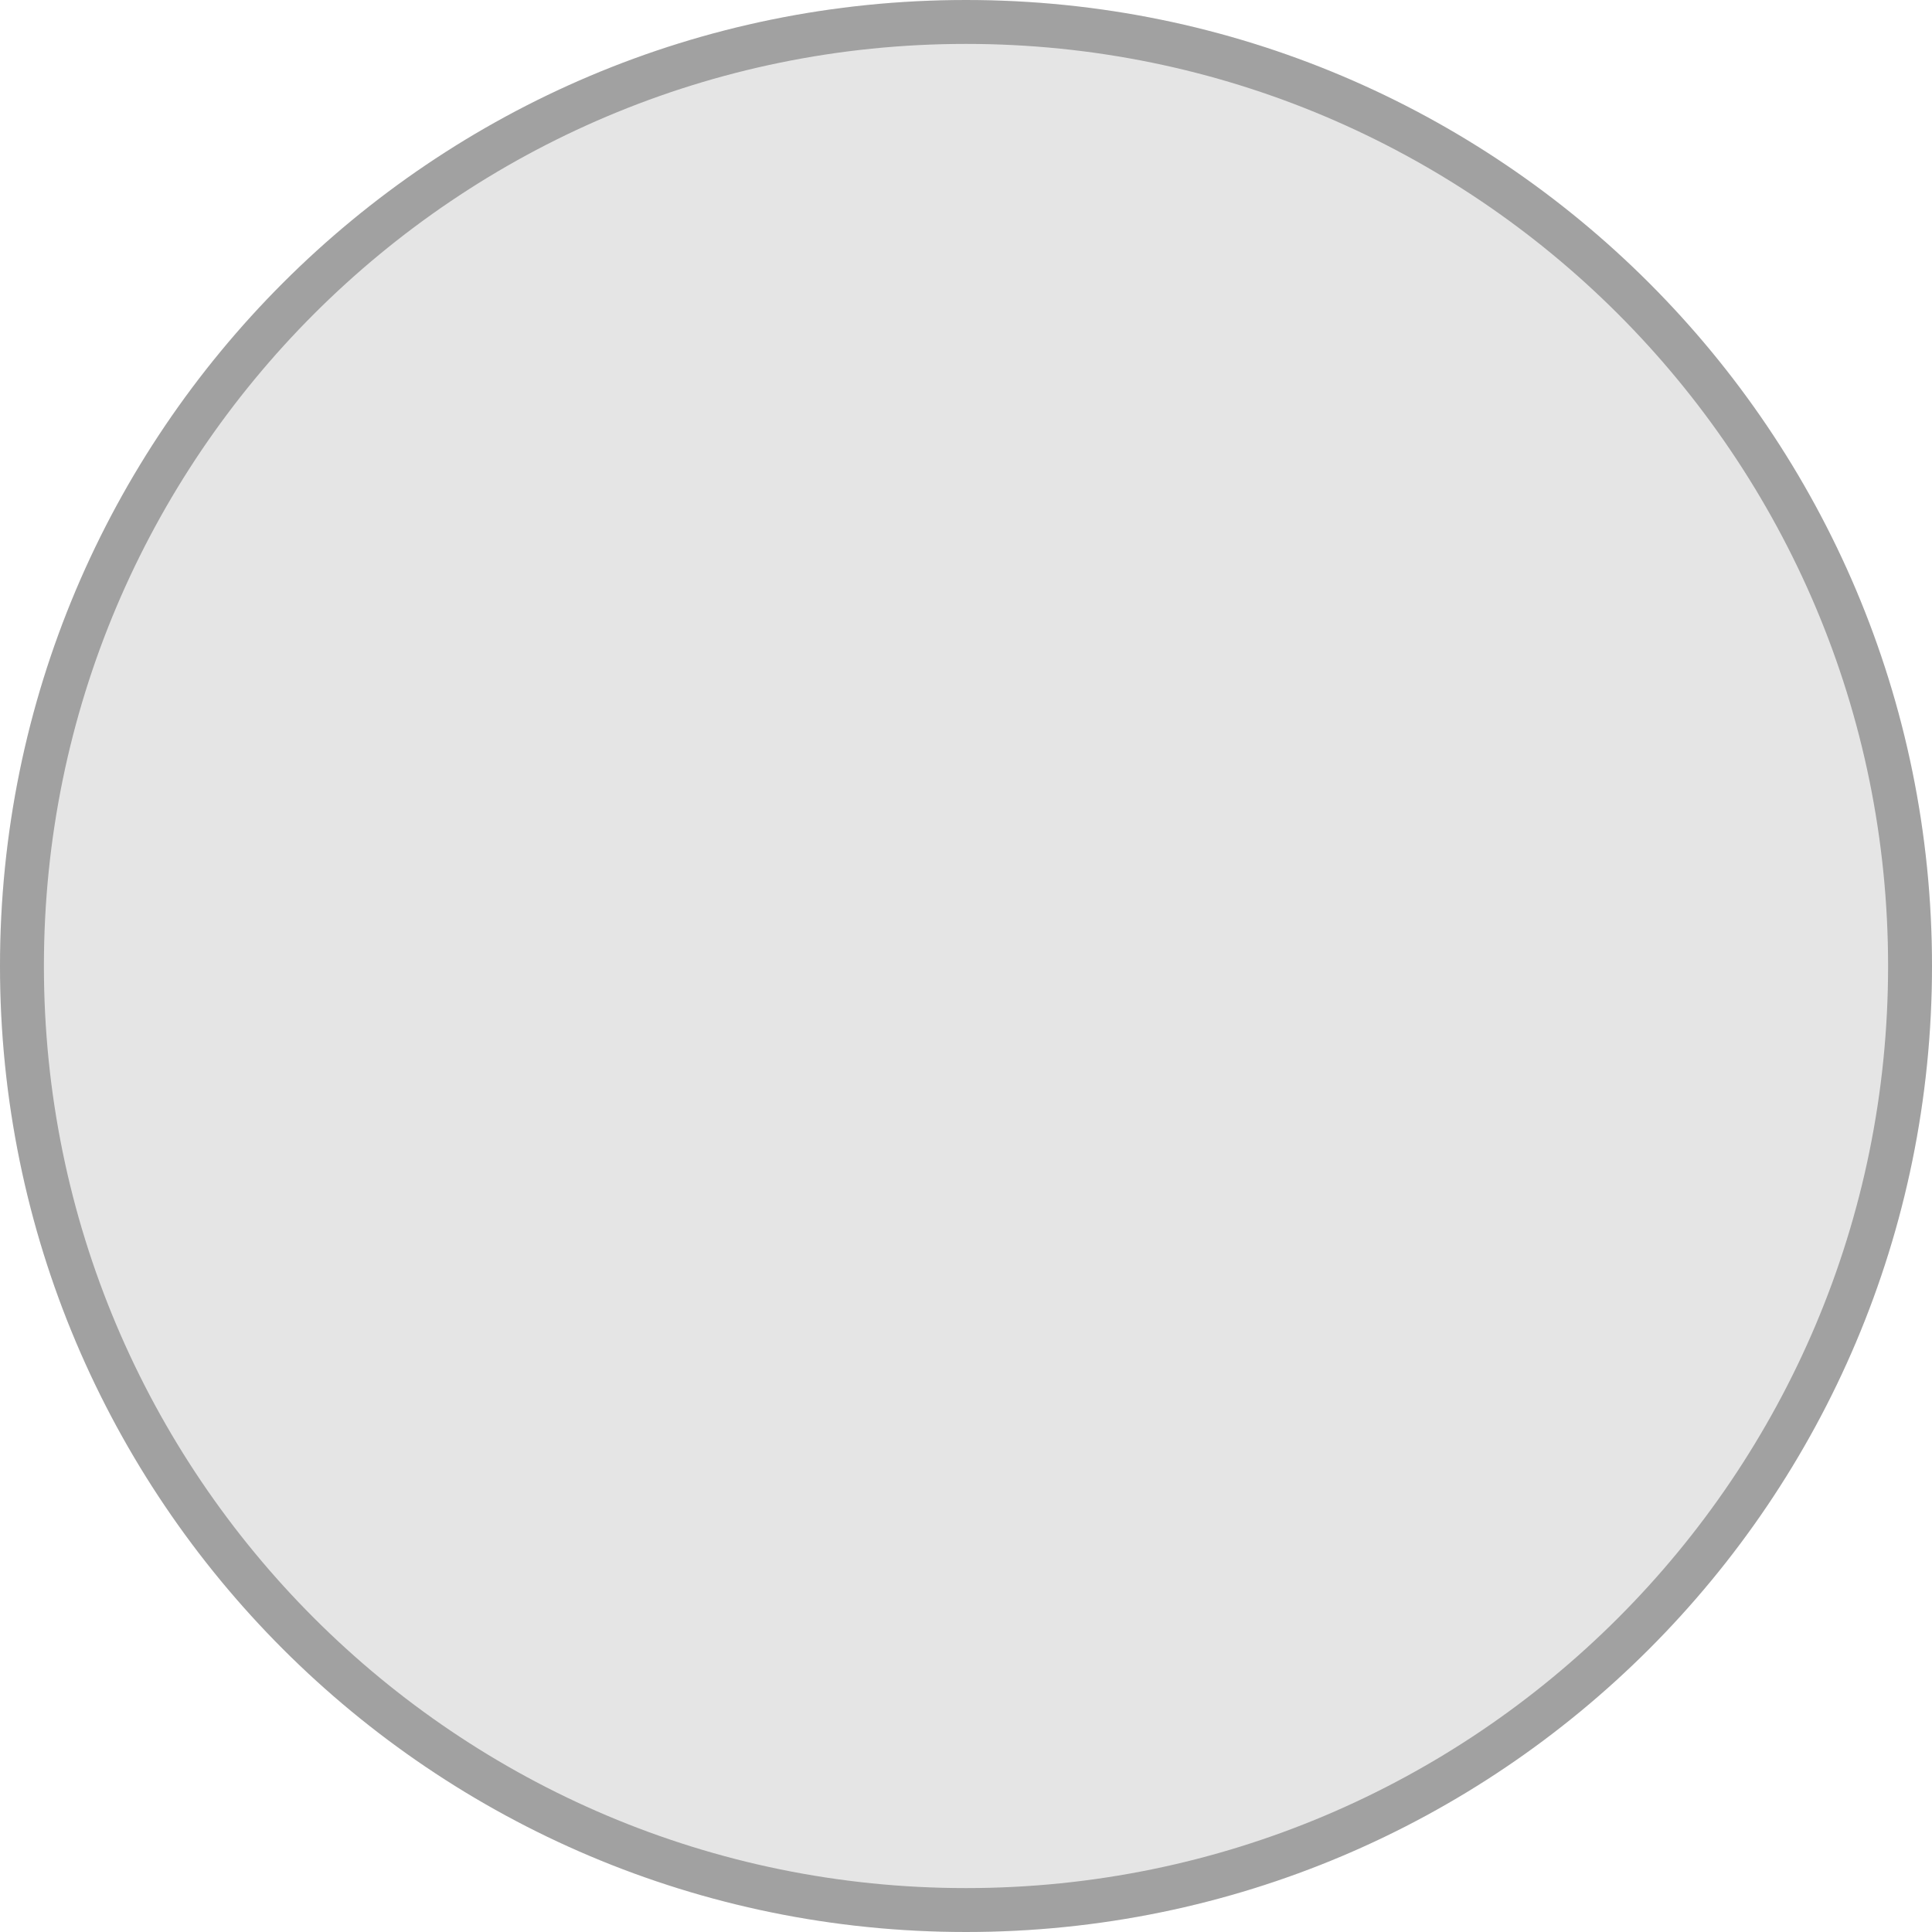 <svg width="44" height="44" viewBox="0 0 44 44" fill="none" xmlns="http://www.w3.org/2000/svg">
<path d="M44 22C44 28.075 41.538 33.575 37.556 37.556C33.575 41.538 28.075 44 22 44C15.925 44 10.425 41.538 6.444 37.556C2.462 33.575 0 28.075 0 22C0 15.925 2.462 10.425 6.444 6.444C10.425 2.462 15.925 0 22 0C28.075 0 33.575 2.462 37.556 6.444C41.538 10.425 44 15.925 44 22Z" fill="#E5E5E5"/>
<path d="M43.5 22C43.5 27.937 41.094 33.312 37.203 37.203C33.312 41.094 27.937 43.5 22 43.5C16.063 43.5 10.688 41.094 6.797 37.203C2.906 33.312 0.5 27.937 0.5 22C0.5 16.063 2.906 10.688 6.797 6.797C10.688 2.906 16.063 0.5 22 0.5C27.937 0.5 33.312 2.906 37.203 6.797C41.094 10.688 43.5 16.063 43.5 22Z" stroke="black" stroke-opacity="0.3"/>
</svg>
